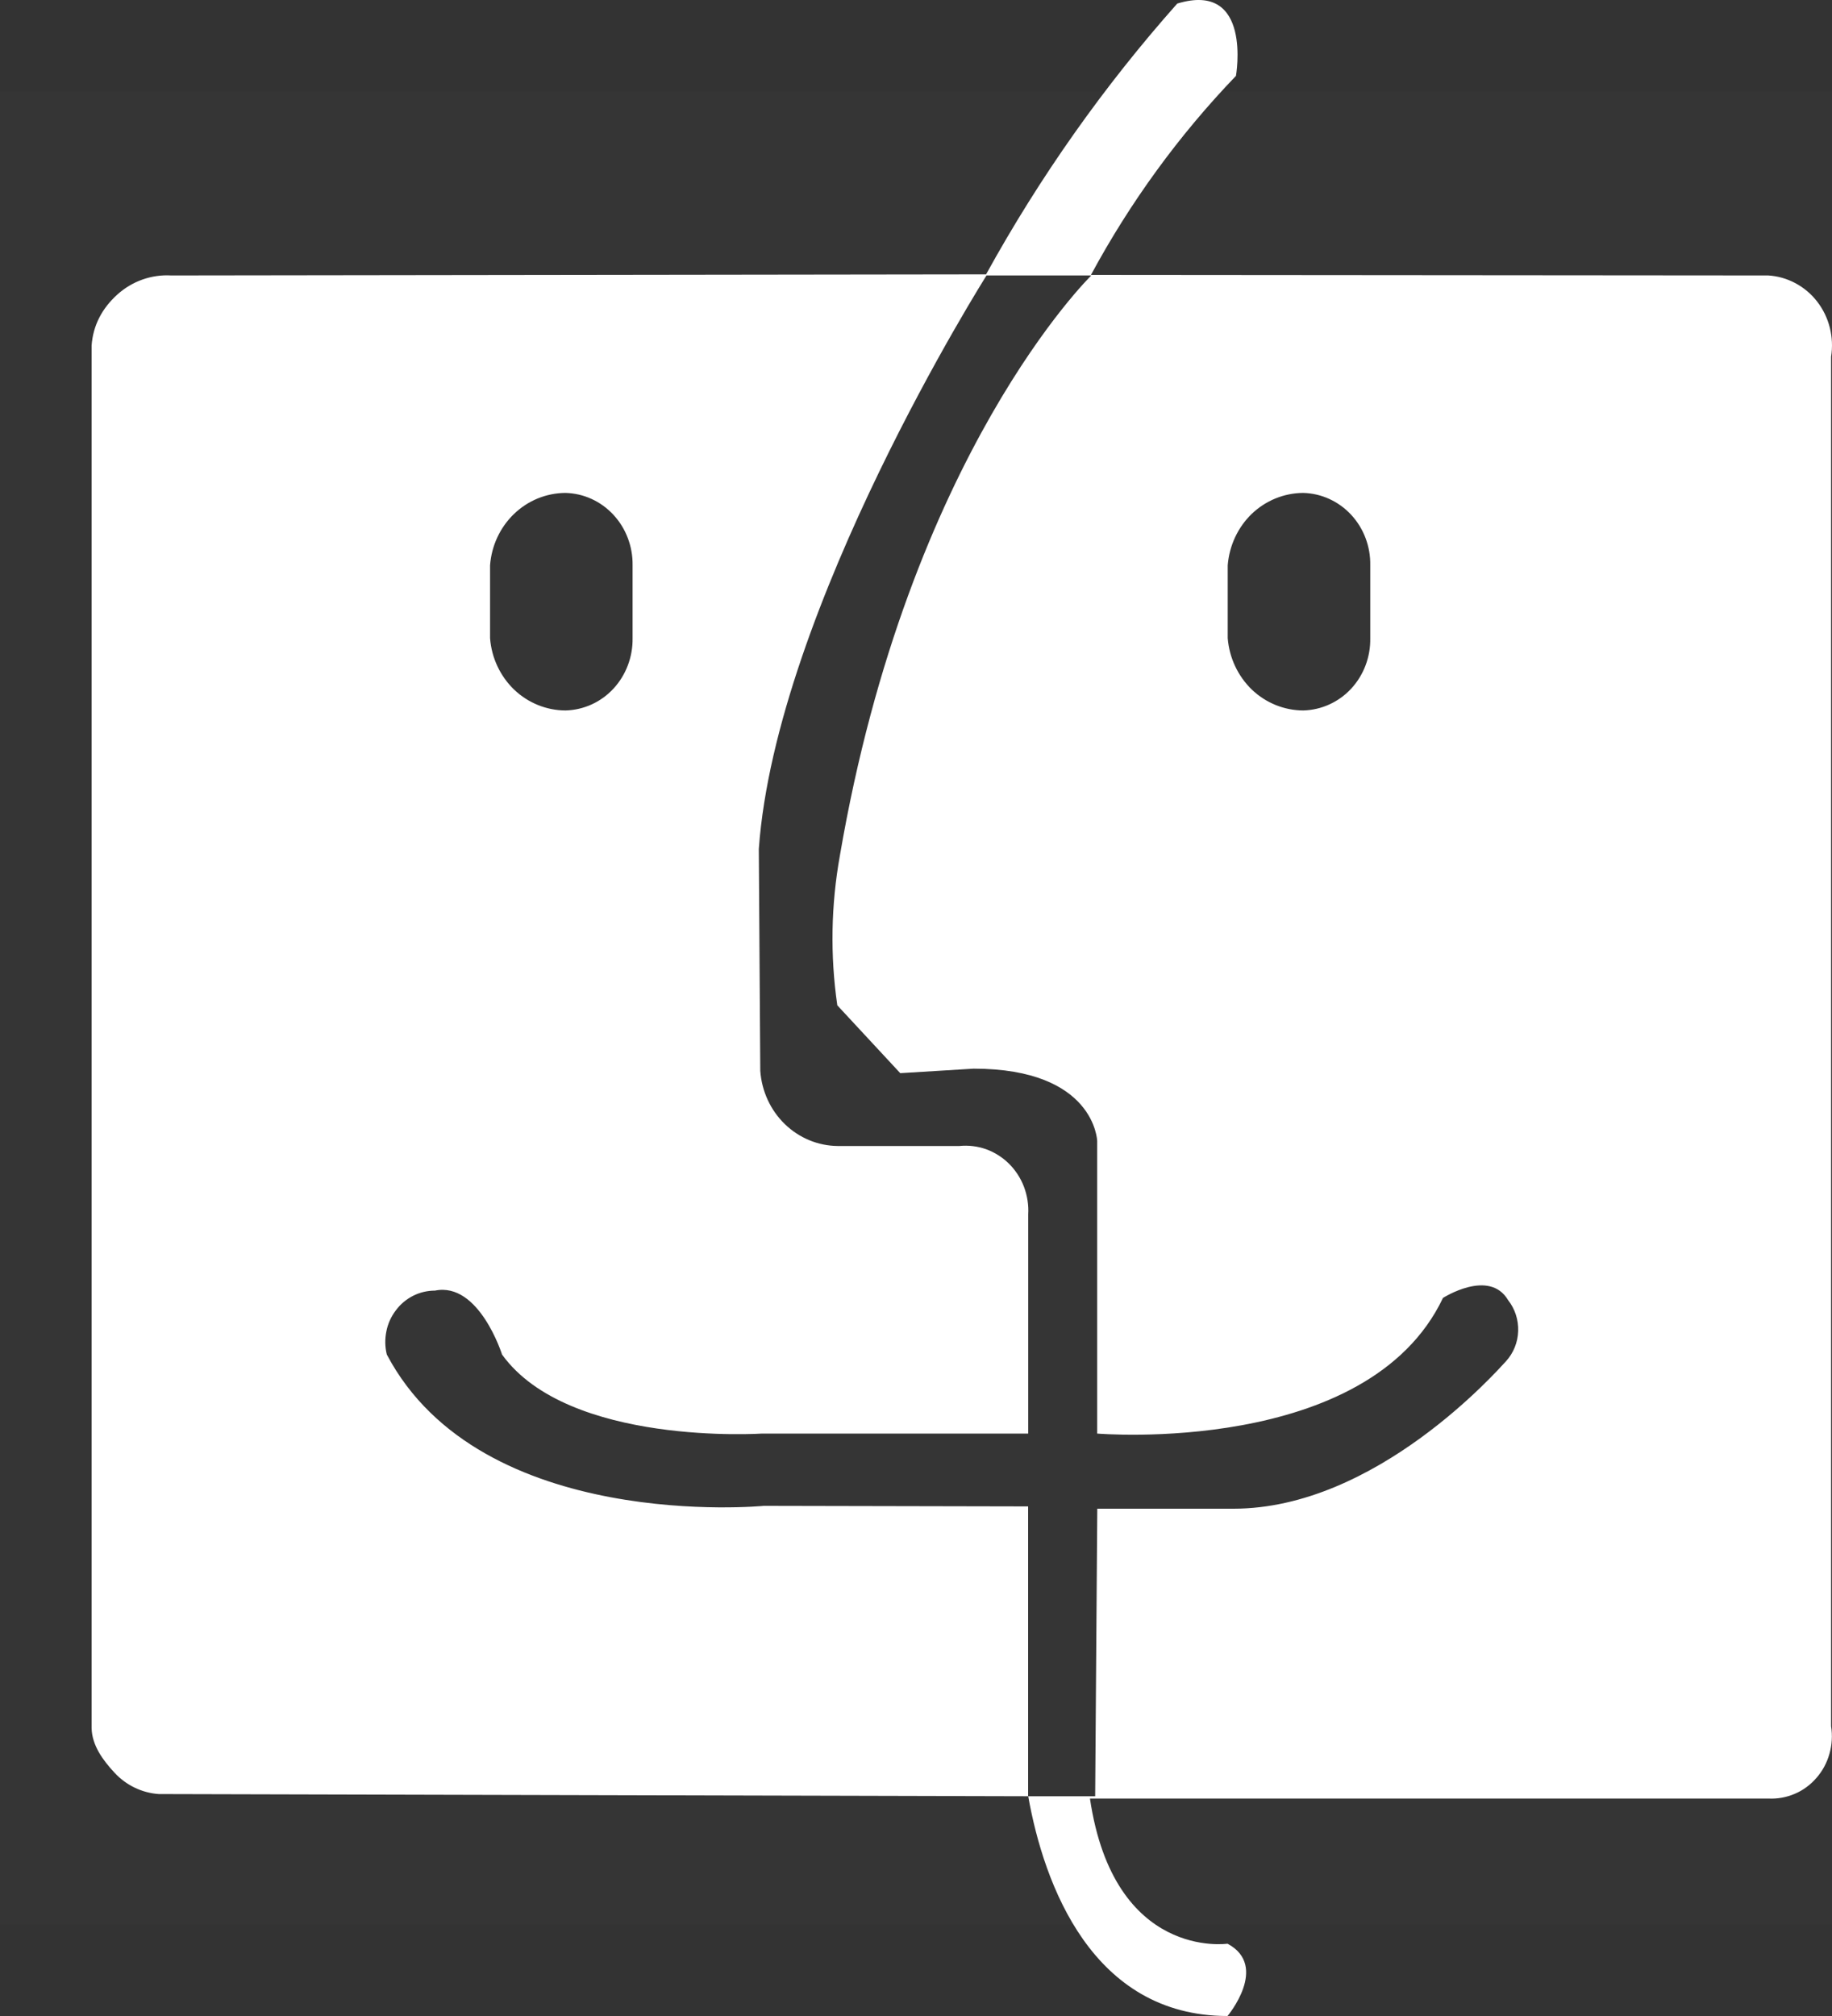 <svg width="20" height="22" viewBox="0 0 20 22" fill="none" xmlns="http://www.w3.org/2000/svg">
<rect x="0" y="0" width="20" height="22" fill="#333333" stroke="none"/>
<g id="mac">
<rect id="&#231;&#159;&#169;&#229;&#189;&#162;" opacity="0.01" y="1" width="20" height="20" fill="white"/>
<path id="mac_2" fill-rule="evenodd" clip-rule="evenodd" d="M11.91 3C12.339 2.205 12.872 1.474 13.493 0.828C13.493 0.828 13.676 -0.212 12.852 0.039C12.051 0.94 11.351 1.931 10.765 2.994L1.87 3.006C1.654 2.993 1.441 3.069 1.279 3.216C1.116 3.364 1.016 3.548 1 3.771V18.857C1.004 19.047 1.123 19.208 1.25 19.345C1.377 19.482 1.549 19.565 1.733 19.578L11.225 19.602C11.397 20.569 11.925 22 13.401 22C13.401 22 13.858 21.456 13.401 21.211C13.401 21.211 12.161 21.394 11.899 19.627H19.304C19.402 19.632 19.5 19.615 19.592 19.576C19.683 19.538 19.764 19.478 19.83 19.402C19.896 19.327 19.945 19.236 19.972 19.139C20 19.041 20.006 18.938 19.99 18.837V3.893C20.007 3.787 20.002 3.679 19.976 3.575C19.95 3.472 19.903 3.375 19.838 3.291C19.773 3.207 19.692 3.139 19.6 3.09C19.508 3.041 19.407 3.012 19.304 3.006L11.91 3ZM11.914 3.006H10.77C10.77 3.006 8.471 6.64 8.284 9.264L8.3 11.686C8.316 11.908 8.411 12.115 8.568 12.267C8.725 12.419 8.931 12.504 9.146 12.506H10.473C10.572 12.496 10.671 12.508 10.765 12.541C10.859 12.575 10.944 12.629 11.016 12.7C11.087 12.771 11.143 12.857 11.179 12.952C11.215 13.048 11.231 13.15 11.225 13.252V15.644H8.322C8.322 15.644 6.204 15.785 5.481 14.782C5.481 14.782 5.23 13.986 4.749 14.084C4.666 14.084 4.585 14.103 4.511 14.14C4.436 14.178 4.371 14.232 4.321 14.3C4.27 14.367 4.234 14.445 4.218 14.529C4.201 14.612 4.202 14.699 4.223 14.782C5.253 16.733 8.338 16.433 8.338 16.433L11.224 16.439V19.602H11.956L11.979 16.464H13.466C15.022 16.464 16.349 14.953 16.441 14.855C16.522 14.766 16.57 14.649 16.574 14.526C16.578 14.403 16.539 14.283 16.464 14.188C16.258 13.84 15.753 14.164 15.753 14.164C14.93 15.895 11.978 15.644 11.978 15.644V12.451C11.978 12.451 11.955 11.662 10.629 11.662L9.828 11.711L9.141 10.971C9.062 10.428 9.072 9.876 9.169 9.337C9.921 4.945 11.914 3.006 11.914 3.006ZM6.173 5.379C6.372 5.384 6.56 5.47 6.697 5.618C6.834 5.766 6.909 5.964 6.906 6.169V6.964C6.909 7.169 6.834 7.367 6.697 7.515C6.56 7.663 6.372 7.748 6.173 7.753C5.965 7.752 5.765 7.671 5.612 7.525C5.46 7.378 5.366 7.178 5.35 6.964V6.169C5.366 5.955 5.459 5.755 5.612 5.608C5.764 5.462 5.963 5.381 6.171 5.379H6.173ZM14.227 5.379C14.425 5.384 14.614 5.47 14.751 5.618C14.888 5.766 14.963 5.964 14.959 6.169V6.964C14.963 7.169 14.888 7.367 14.751 7.515C14.614 7.663 14.425 7.748 14.227 7.753C14.019 7.752 13.819 7.671 13.666 7.525C13.514 7.378 13.42 7.178 13.403 6.964V6.169C13.42 5.955 13.513 5.755 13.665 5.608C13.818 5.462 14.017 5.381 14.225 5.379H14.227Z" fill="white"/>
</g>
</svg>
